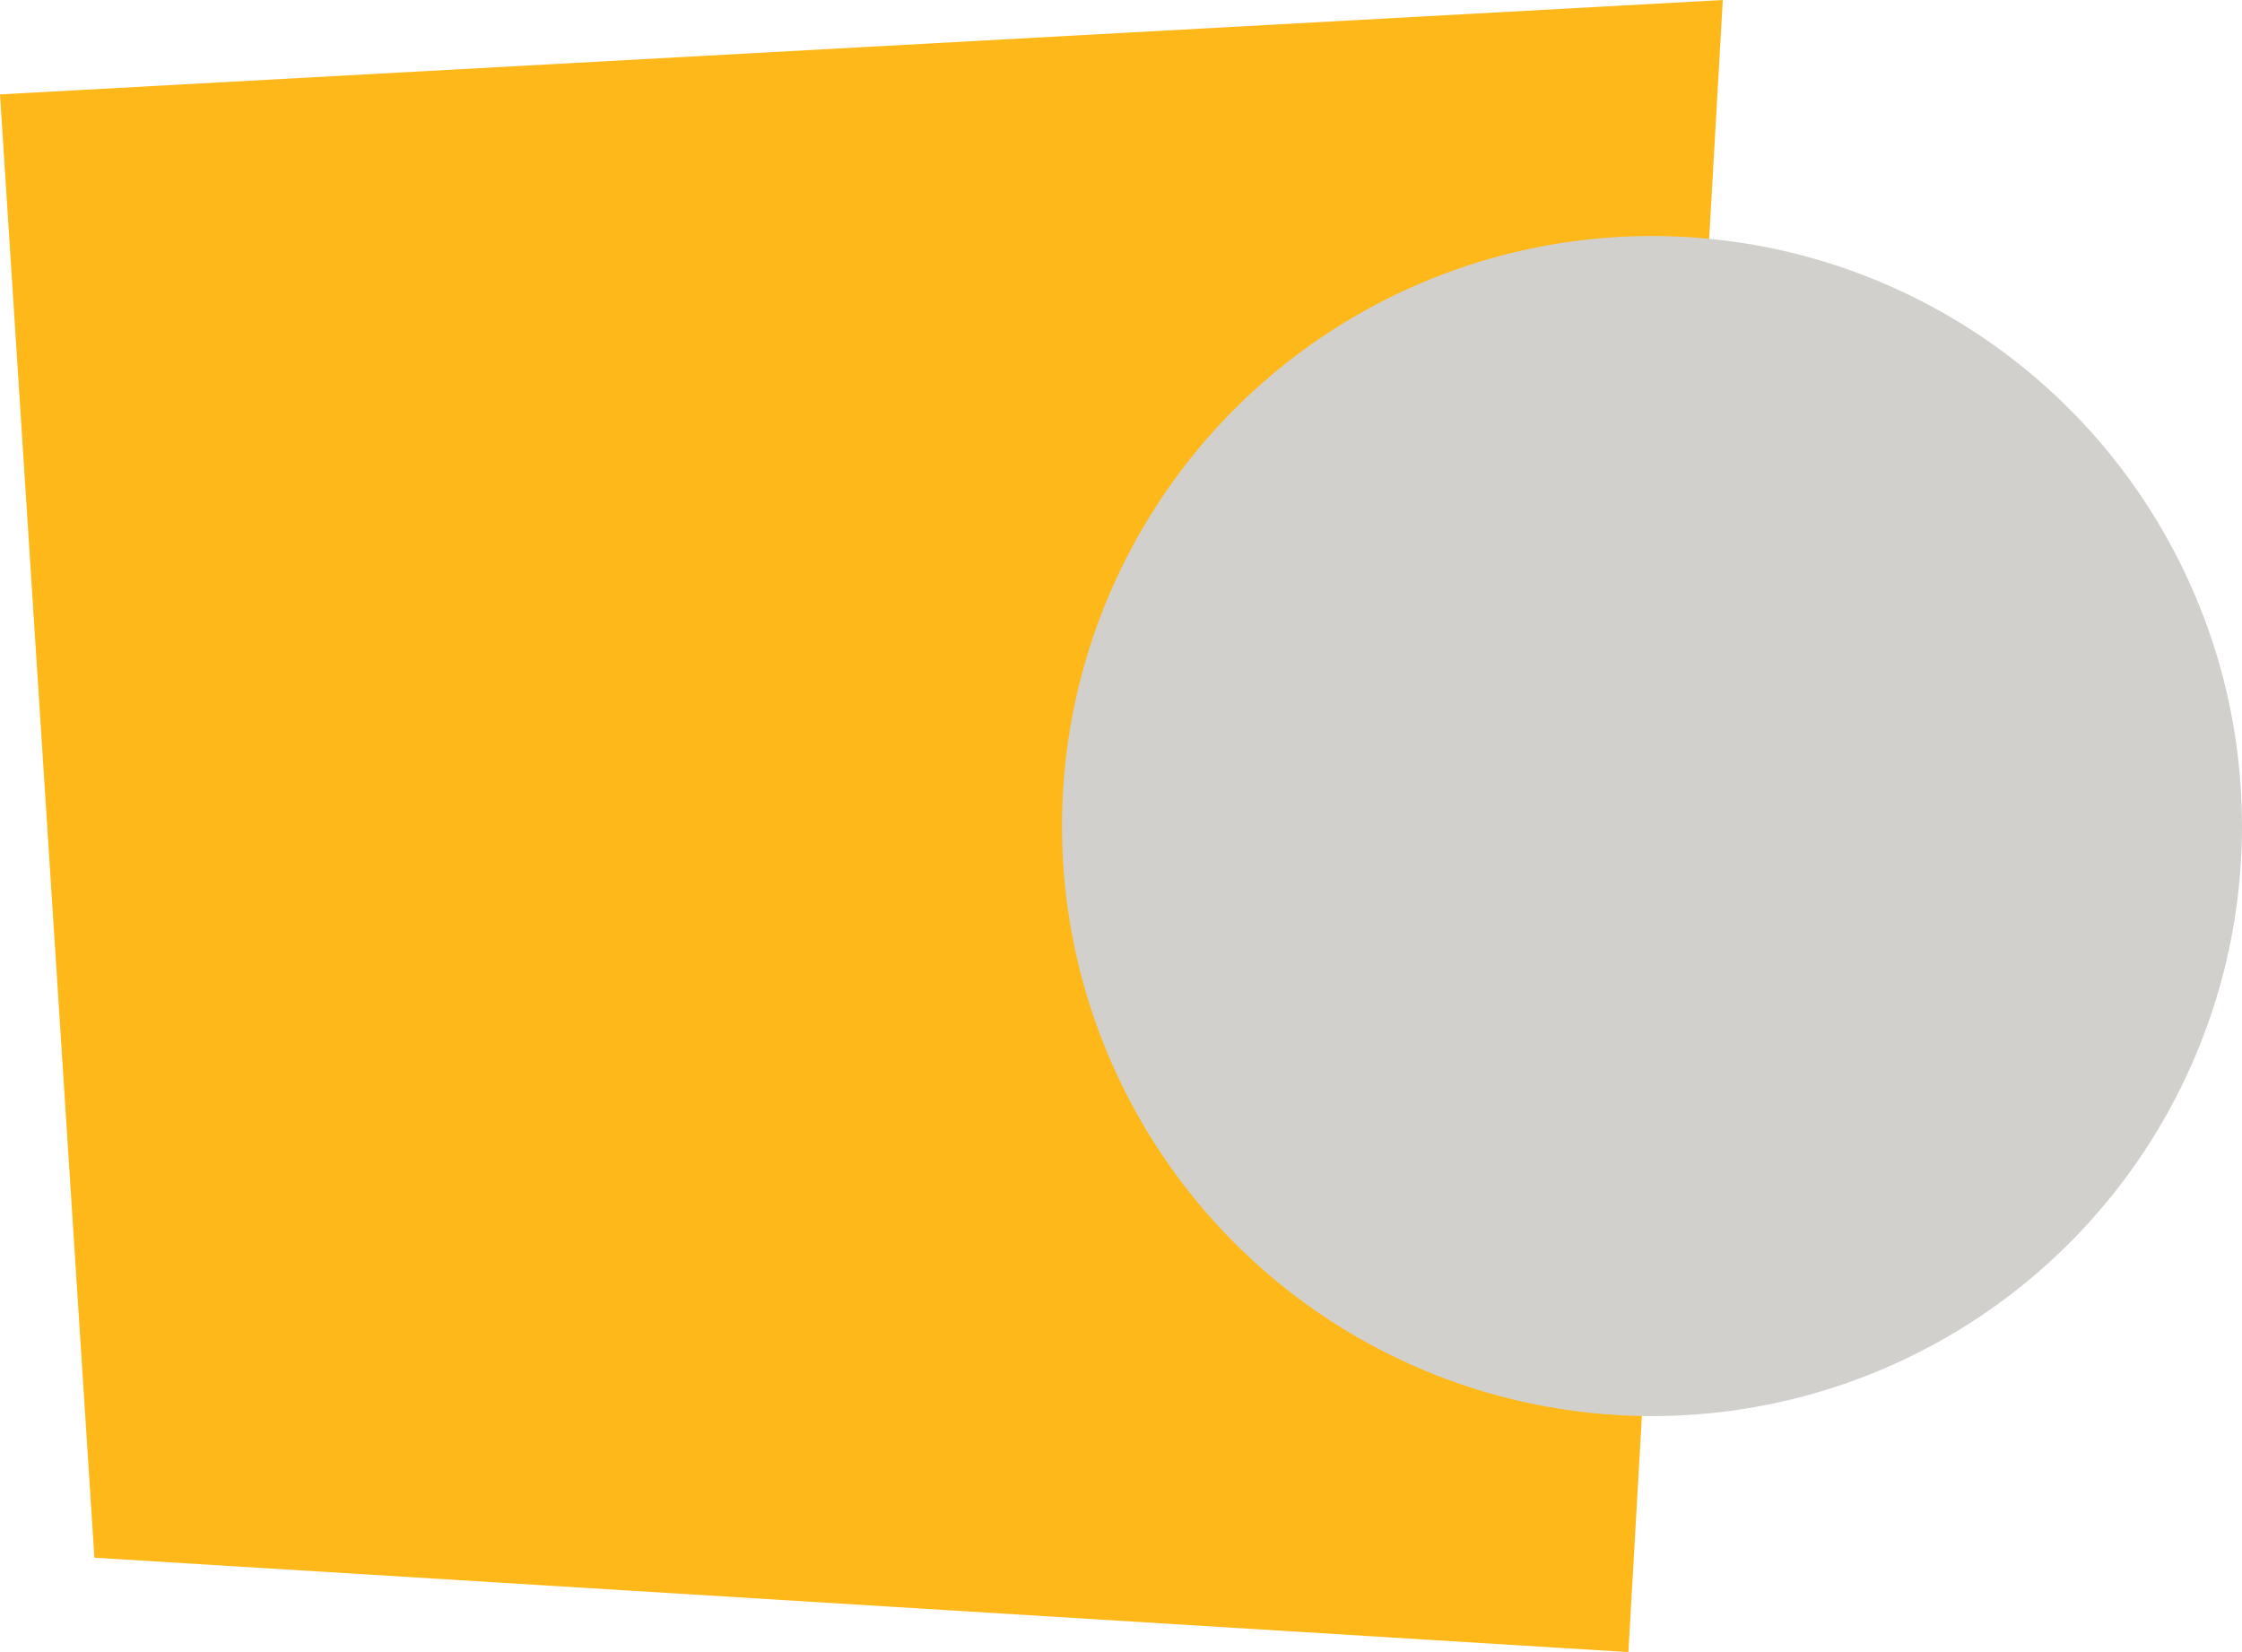 <svg id="Layer_1" data-name="Layer 1" xmlns="http://www.w3.org/2000/svg" viewBox="0 0 95 70"><defs><style>.cls-1{fill:#ffb819;}.cls-2{fill:#d2d0cd;}</style></defs><title>beta-logo-pms3</title><polygon class="cls-1" points="0 4 73 0 69 70 4 66 0 4"/><circle class="cls-2" cx="70" cy="35" r="25"/></svg>